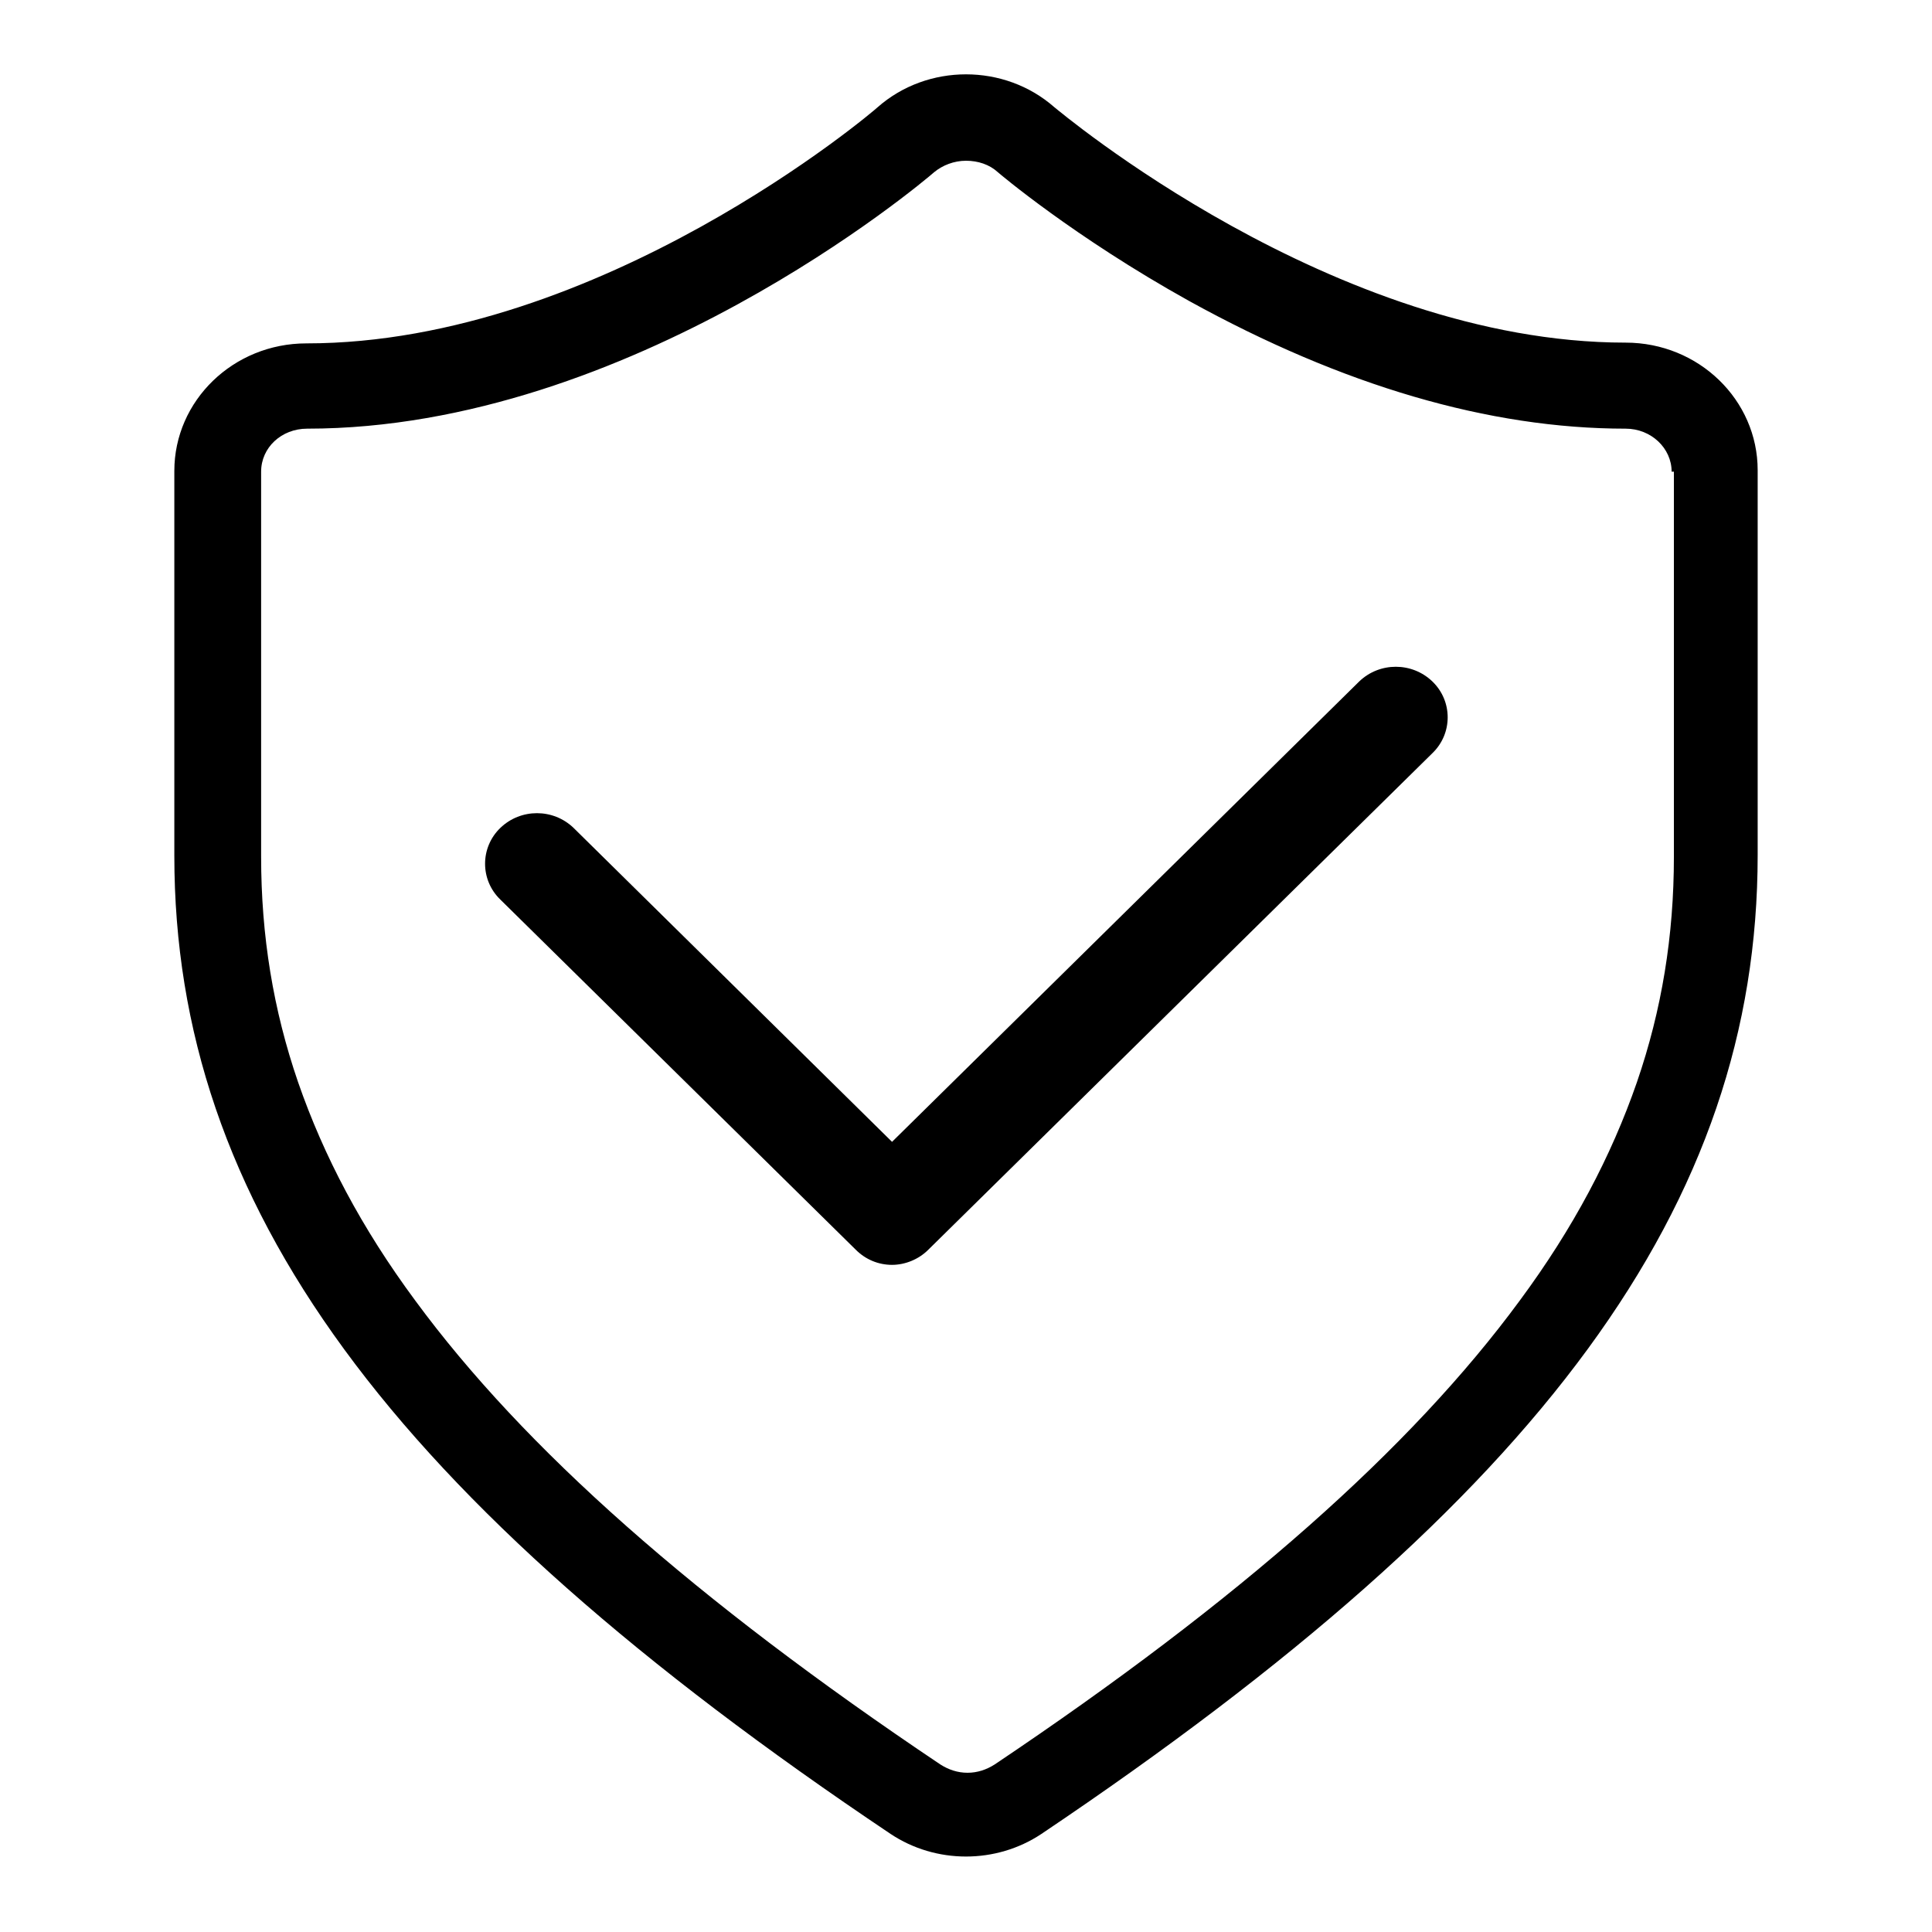 <?xml version="1.0" encoding="utf-8"?>
<!-- Svg Vector Icons : http://www.onlinewebfonts.com/icon -->
<!DOCTYPE svg PUBLIC "-//W3C//DTD SVG 1.1//EN" "http://www.w3.org/Graphics/SVG/1.1/DTD/svg11.dtd">
<svg version="1.1" xmlns="http://www.w3.org/2000/svg" xmlns:xlink="http://www.w3.org/1999/xlink" x="0px" y="0px" viewBox="0 0 256 256" enable-background="new 0 0 256 256" xml:space="preserve">
<g><g><path fill="#000000" d="M138,243c-6,4-14,4-20,0c-66.5-44.6-94.9-83.4-94.9-129.6v-51c0-9.3,7.8-16.9,17.5-16.9c39,0,75.2-30.8,75.7-31.3c6.6-5.8,16.8-5.8,23.4,0c0.4,0.3,36.9,31.2,75.7,31.2c9.7,0,17.5,7.6,17.5,16.9v51C232.9,159.6,204.5,198.3,138,243z M221.5,62.5c0-3.1-2.7-5.7-6.1-5.7c-18.1,0-37.5-5.7-57.8-16.9c-15.3-8.5-25.3-17-25.4-17.1c-1.1-1-2.6-1.5-4.2-1.5c-1.6,0-3.1,0.6-4.2,1.5l0,0c-1.6,1.4-40.2,34-83.1,34c-3.4,0-6.1,2.5-6.1,5.7v51c0,10.5,1.6,20.3,4.9,29.9c3.4,9.8,8.4,19.3,15.5,28.9c14.4,19.6,37.1,39.7,69.6,61.5c1.1,0.7,2.3,1.1,3.6,1.1s2.5-0.4,3.6-1.1c32.5-21.8,55.2-41.9,69.6-61.5c7.1-9.6,12.1-19.1,15.5-28.9c3.3-9.6,4.9-19.4,4.9-29.9V62.5L221.5,62.5z M123,165.6c-1.3,1.3-3.1,2-4.8,2c-1.8,0-3.5-0.7-4.8-2l-47.1-46.4c-2.7-2.6-2.7-6.9,0-9.5c2.7-2.6,7-2.6,9.7,0l42.2,41.6l61.9-61c2.7-2.6,7-2.6,9.7,0c2.7,2.6,2.7,6.9,0,9.5L123,165.6z"/></g></g>
</svg>